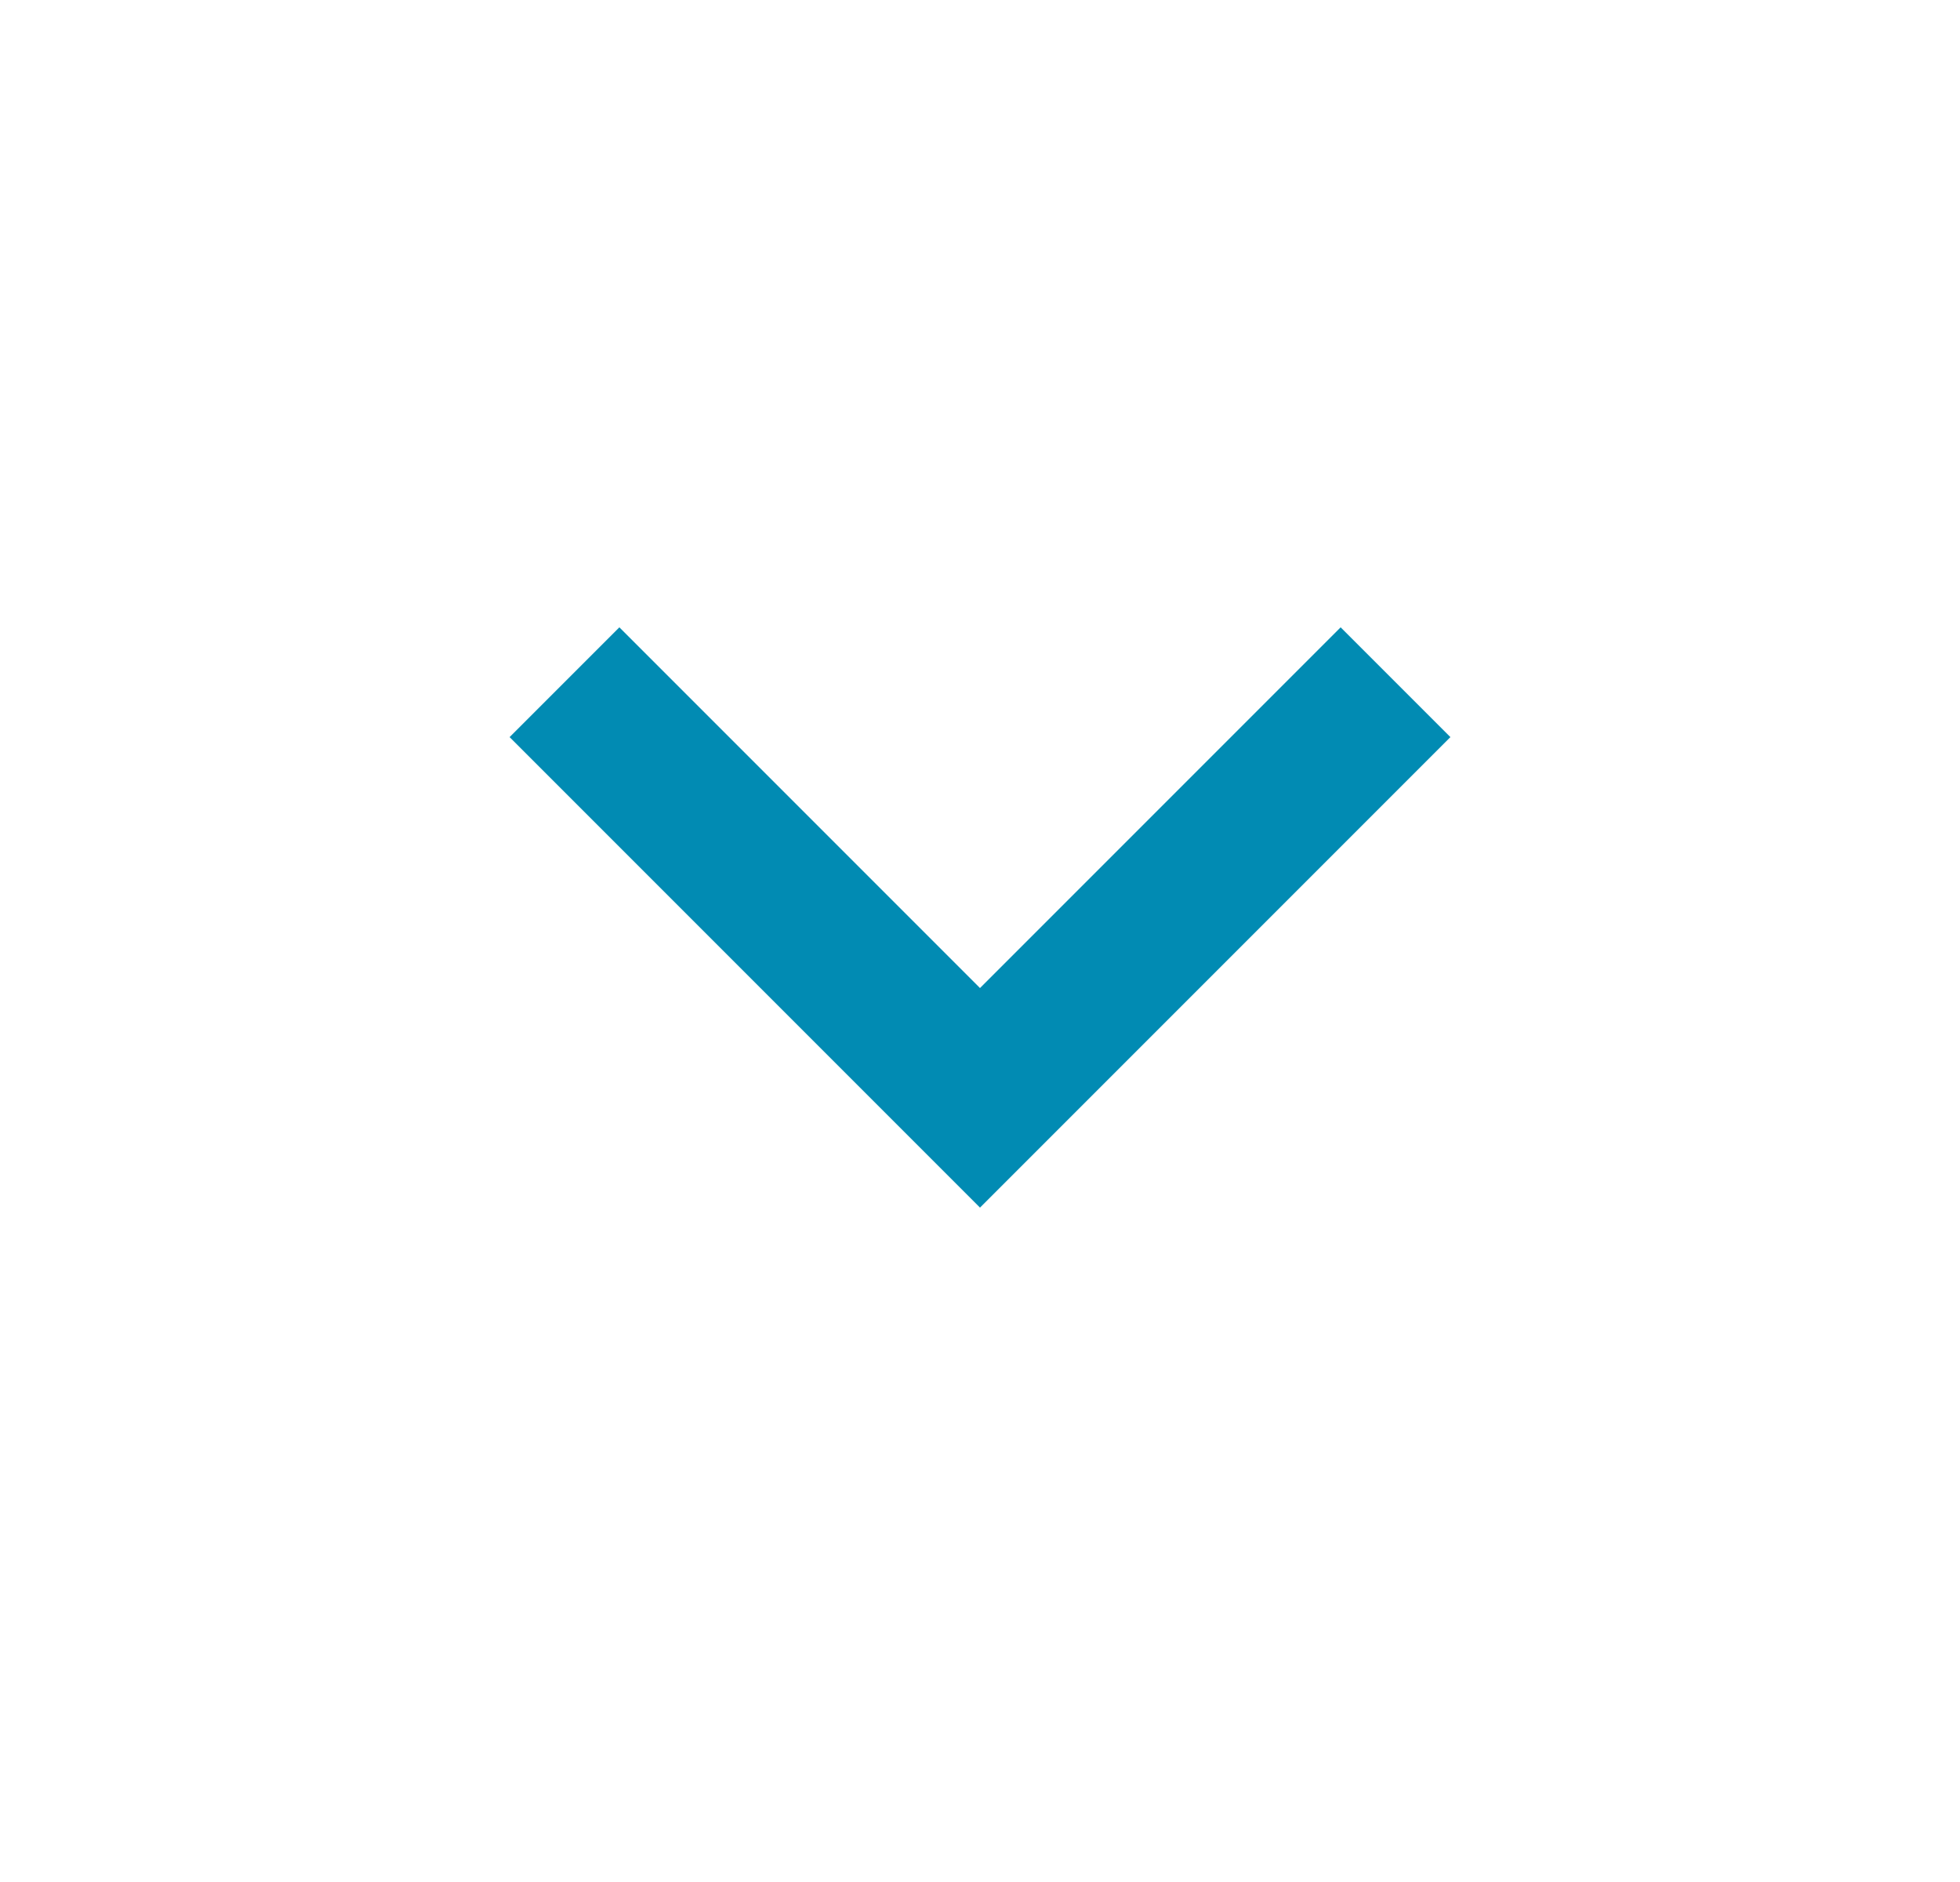 <svg width="25" height="24" viewBox="0 0 25 24" fill="none"
                        xmlns="http://www.w3.org/2000/svg">
    <mask id="mask0_3_252" style="mask-type:alpha" maskUnits="userSpaceOnUse" x="0" y="0"
                            width="25" height="24">
        <rect x="0.5" width="24" height="24" fill="#D9D9D9" />
    </mask>
    <g mask="url(#mask0_3_252)">
        <path d="M12.5 15.4L6.5 9.4L7.9 8L12.5 12.6L17.1 8L18.5 9.4L12.5 15.4Z" fill="#018BB3" />
    </g>
</svg>